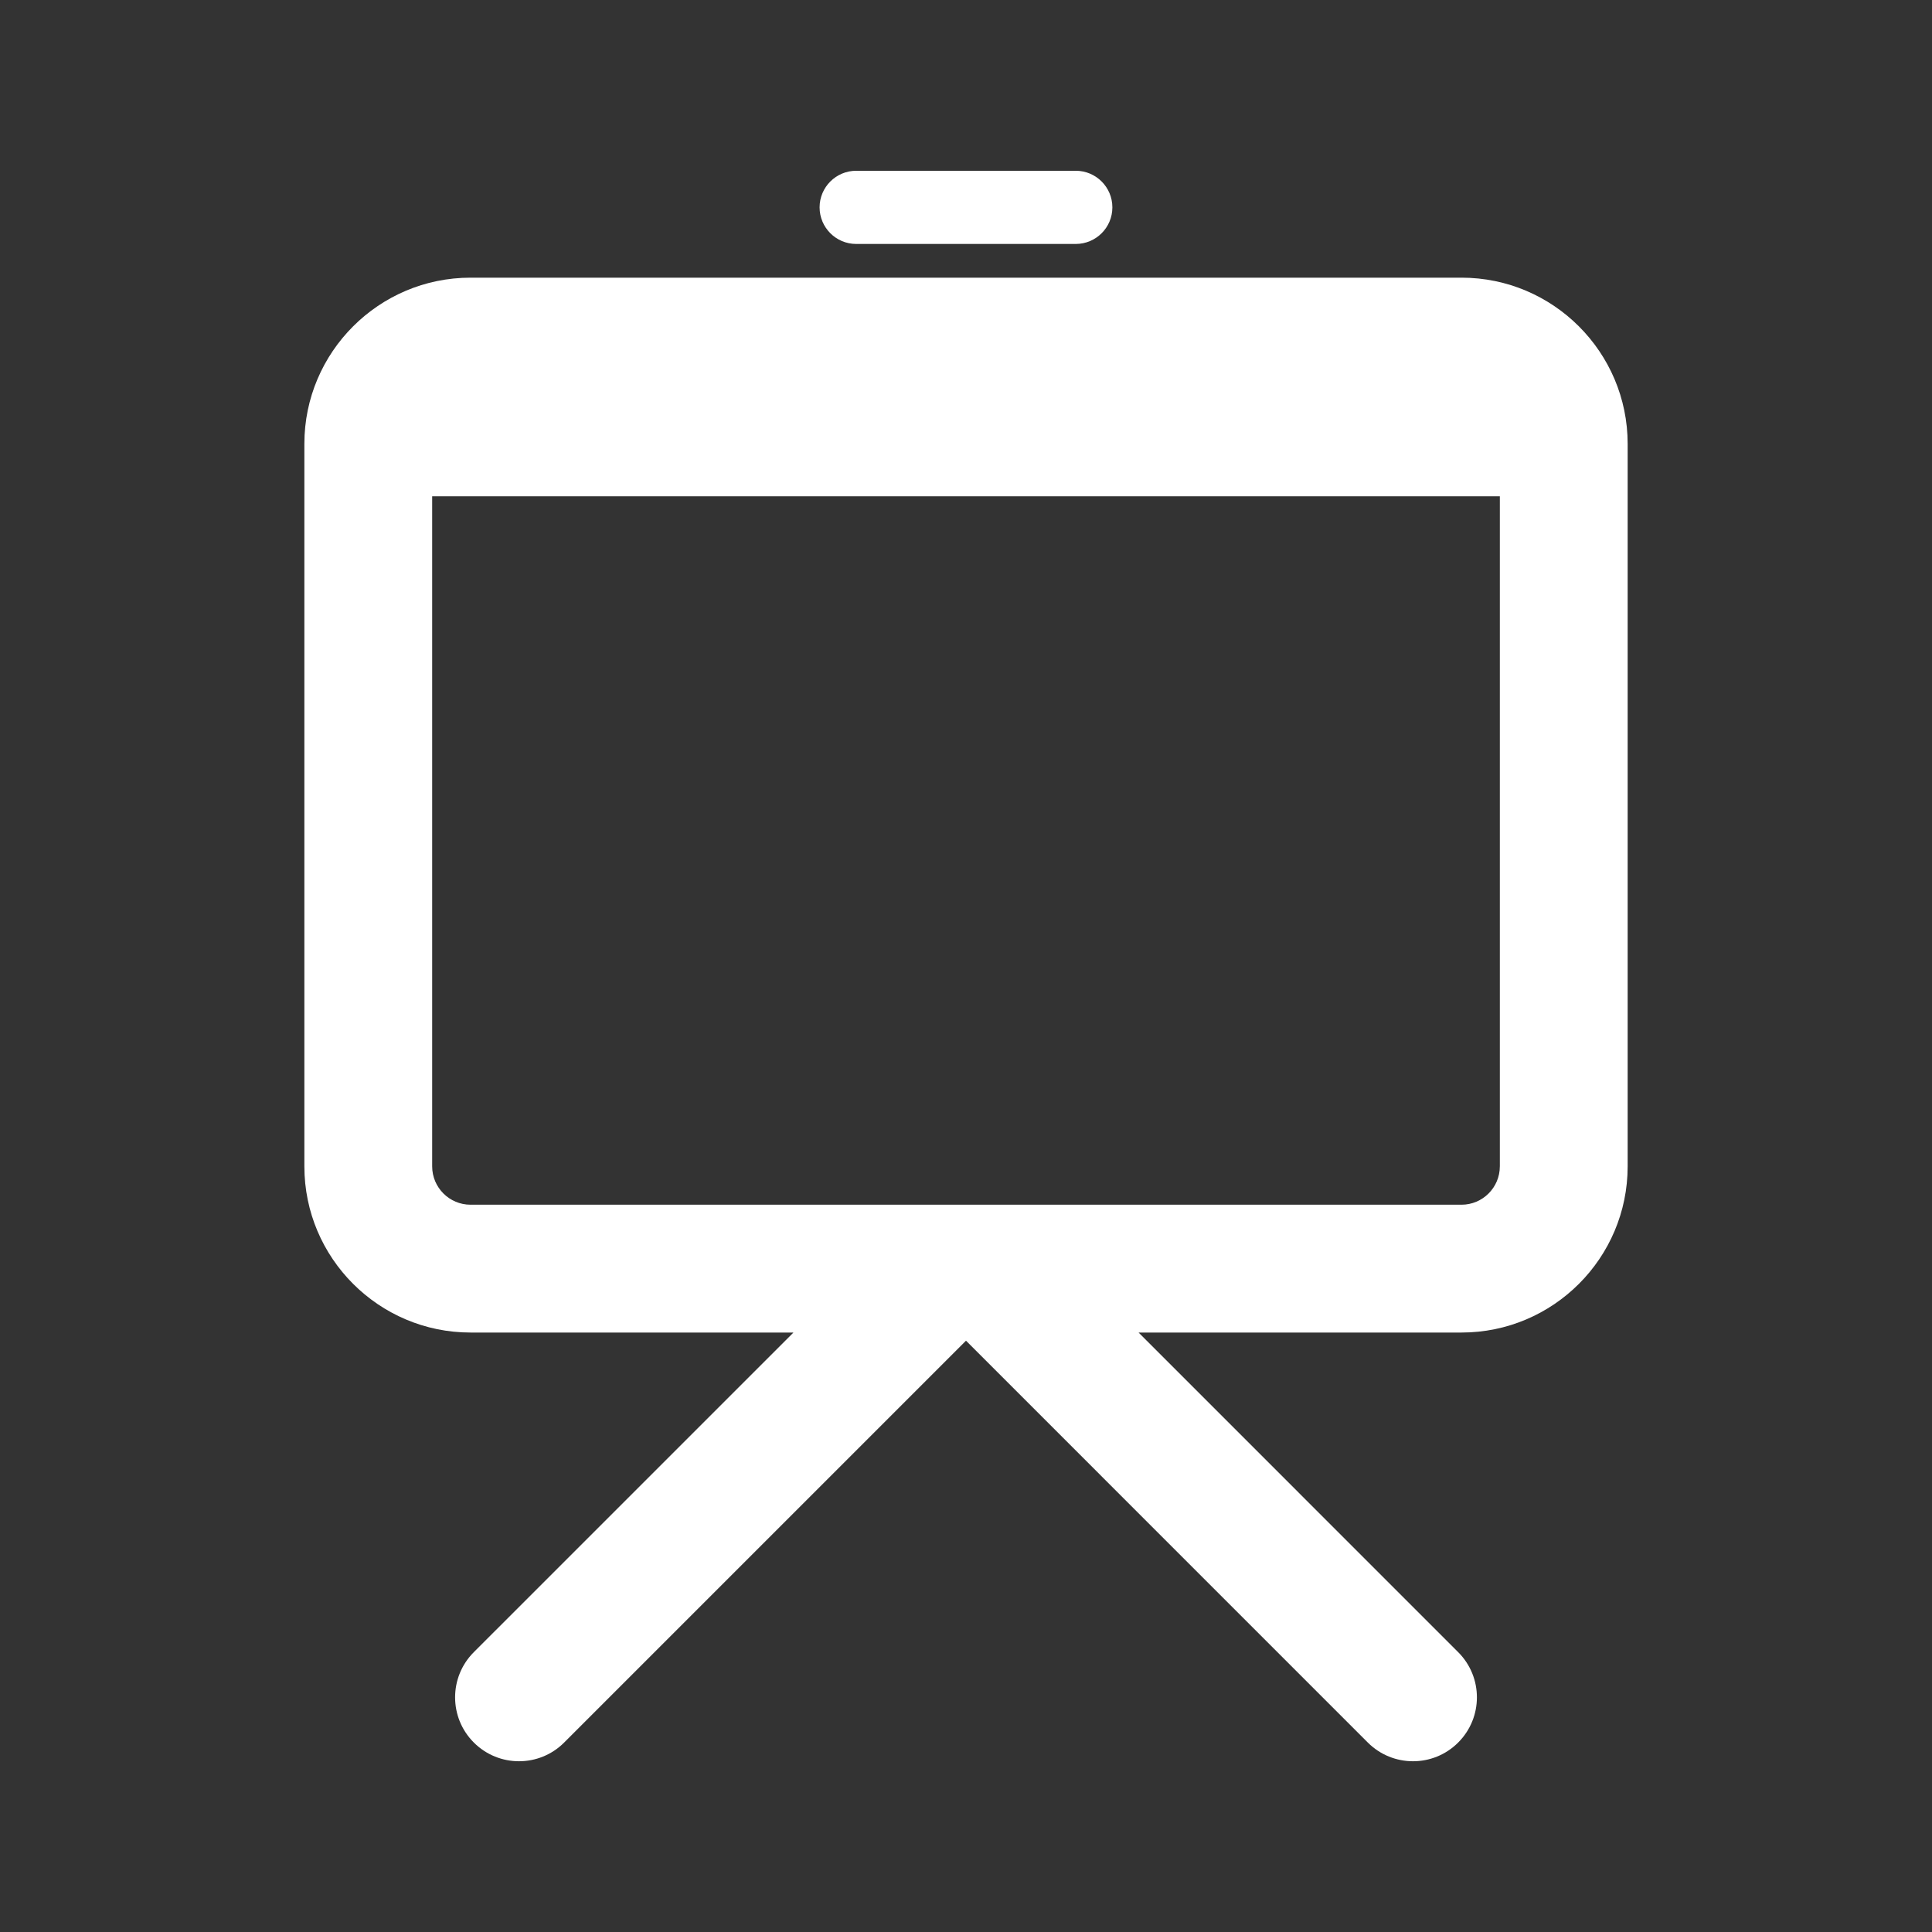 <svg xmlns="http://www.w3.org/2000/svg" xmlns:xlink="http://www.w3.org/1999/xlink" version="1.1" id="Layer_1" x="0px" y="0px" width="100px" height="100px" viewBox="0 0 100 100" enable-background="new 0 0 100 100" xml:space="preserve">
<rect x="0" y="0" width="100" height="100" fill="#333333" stroke="none"/>
<g id="Your_Icon">
	<path fill="#FFFFFF" d="M75.647,14.372H24.354c-4.742,0-8.6,3.857-8.6,8.598v37.403c0,4.741,3.857,8.599,8.6,8.599h16.715   L24.525,85.515c-1.292,1.292-1.292,3.387,0,4.678c0.646,0.646,1.491,0.969,2.338,0.969s1.692-0.322,2.338-0.969L50,69.394   l20.797,20.799c0.646,0.646,1.494,0.969,2.34,0.969c0.847,0,1.692-0.322,2.338-0.969c1.293-1.291,1.293-3.386,0-4.678   L58.932,68.972h16.716c4.741,0,8.599-3.855,8.599-8.599V22.97C84.246,18.229,80.389,14.372,75.647,14.372z M77.631,60.373   c0,1.094-0.891,1.983-1.982,1.983H24.354c-1.095,0-1.985-0.891-1.985-1.983V25.689h55.263V60.373L77.631,60.373z"/>
	<path fill="#FFFFFF" d="M44.317,12.627h11.364c1.047,0,1.895-0.848,1.895-1.894c0-1.045-0.848-1.894-1.895-1.894H44.317   c-1.046,0-1.895,0.849-1.895,1.894C42.423,11.779,43.271,12.627,44.317,12.627z"/>
</g>
</svg>
